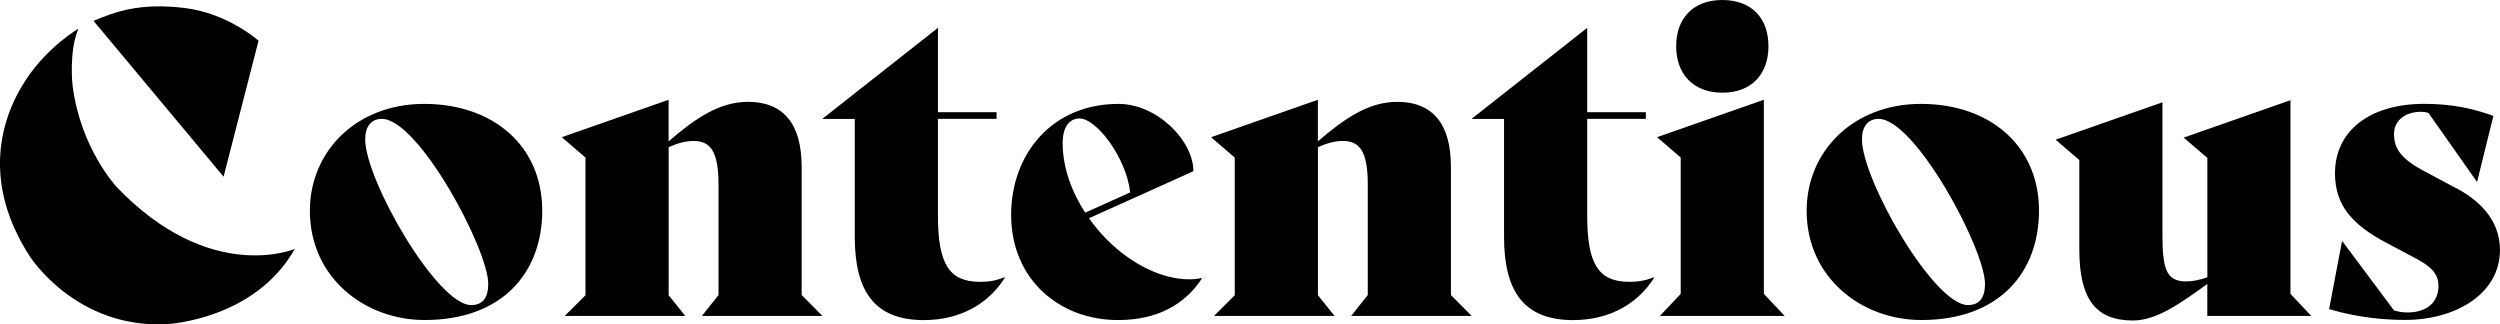<?xml version="1.0" encoding="UTF-8"?><svg class="logo" xmlns="http://www.w3.org/2000/svg" viewBox="0 0 572.72 74.3"><path d="M26.72,42.82s-8.32-8.81-10.11-23.37c0,0-.85-7.77,1.35-12.87,0,0-6.88,3.96-11.94,11.56C-.19,27.48-3.99,42.09,6.88,58.81c0,0,10.67,16.72,31.62,15.42,0,0,19.91-1.03,29.03-17.2,0,0-19.36,8.24-40.81-14.2Z"/><path d="M59.23,9.33s-7-6.27-16.86-7.49c-10.51-1.3-16.2.96-20.94,2.94l29.79,35.7,8.01-31.15Z"/><path d="M97.18,23.8c-15.52,0-26.19,10.86-26.19,24.47,0,15.33,12.57,25.04,26.28,25.04,18.09,0,26.95-11.14,26.95-25.04,0-14.95-11.33-24.47-27.04-24.47ZM107.94,69.89c-7.81,0-24.28-28.66-24.28-37.99,0-2.95,1.43-4.67,3.81-4.67,8.38,0,24.38,29.81,24.38,37.8,0,3.24-1.33,4.86-3.91,4.86Z"/><path d="M183.64,38.09c0-9.71-4.19-14.76-12.28-14.76-6.48,0-12,3.71-18.19,9.05v-9.52l-24.47,8.57,5.43,4.67v31.53l-4.76,4.75h27.62l-3.81-4.75v-33.91c1.9-.86,3.81-1.43,5.71-1.43,3.9,0,5.71,2.48,5.71,9.9v25.4l-3.81,4.79h27.62l-4.76-4.79v-29.49Z"/><path d="M332.38,38.09c0-9.71-4.19-14.76-12.28-14.76-6.48,0-12,3.71-18.19,9.05v-9.52l-24.47,8.57,5.43,4.67v31.53l-4.76,4.75h27.62l-3.81-4.75v-33.91c1.9-.86,3.81-1.43,5.71-1.43,3.9,0,5.71,2.48,5.71,9.9v25.4l-3.81,4.79h27.62l-4.76-4.79v-29.49Z"/><path d="M224.49,64.56c-7.05,0-9.62-4.09-9.62-15.14v-22.19h13.43v-1.52h-13.43V6.38l-26.38,20.76v.1h7.33v27.04c0,12.38,4.48,19.05,15.81,19.05,8.76,0,15.05-4.09,18.57-9.71l-.1-.1c-1.9.76-3.52,1.05-5.62,1.05Z"/><path d="M373.23,64.56c-7.05,0-9.62-4.09-9.62-15.14v-22.19h13.43v-1.52h-13.43V6.38l-26.38,20.76v.1h7.33v27.04c0,12.38,4.48,19.05,15.81,19.05,8.76,0,15.05-4.09,18.57-9.71l-.09-.1c-1.9.76-3.53,1.05-5.62,1.05Z"/><path d="M394.56,21.23c6.76,0,10.57-4.28,10.57-10.66s-3.81-10.57-10.57-10.57-10.57,4.29-10.57,10.57,3.81,10.66,10.57,10.66Z"/><polygon points="404.08 22.85 379.61 31.42 385.03 36.09 385.03 67.32 380.27 72.37 408.84 72.37 404.08 67.32 404.08 22.85"/><path d="M440.07,23.8c-15.52,0-26.19,10.86-26.19,24.47,0,15.33,12.57,25.04,26.28,25.04,18.09,0,26.95-11.14,26.95-25.04,0-14.95-11.33-24.47-27.04-24.47ZM450.83,69.89c-7.81,0-24.28-28.66-24.28-37.99,0-2.95,1.43-4.67,3.81-4.67,8.38,0,24.38,29.81,24.38,37.8,0,3.24-1.33,4.86-3.9,4.86Z"/><path d="M524.72,22.95l-24.47,8.57,5.43,4.67v27.33c-1.62.57-3.33.95-4.86.95-4.76,0-5.43-3.14-5.43-11.14v-29.9l-24.47,8.57,5.43,4.67v20.47c0,11.33,3.71,16.28,12.28,16.28,5.33,0,10.76-3.81,17.04-8.38v7.33h23.81l-4.76-5.05V22.95Z"/><path d="M562.72,43.14l-7.14-3.81c-5.62-2.95-7.14-5.33-7.14-8.67,0-2.67,2.1-5.05,6.29-5.05.48,0,1.14.1,1.62.28l11.05,15.71h.09l3.71-15.05c-4.67-1.71-9.62-2.76-15.81-2.76-12.66,0-20.47,6.29-20.47,15.9,0,7.24,3.81,11.71,11.71,15.9l6.28,3.33c4,2.09,5.71,3.71,5.71,6.57,0,3.91-2.86,6.09-7.05,6.09-1.14,0-1.81-.09-3.14-.48l-11.81-15.81h-.1l-2.95,15.52c6.67,2,12.95,2.48,17.43,2.48,11.71,0,21.71-6.1,21.71-16,0-5.9-3.43-10.66-10-14.19Z"/><path d="M272.48,63.99c-6.38,0-13.24-3.52-18.66-8.86l-.57-.57c-1.37-1.41-2.64-2.95-3.78-4.57l12.97-5.83h0s10.95-4.94,10.95-4.94c0-6.95-8.23-15.42-17.18-15.42-15.24,0-24.57,11.52-24.57,25.43,0,14.76,11.05,24.09,24.47,24.09,8.85,0,15.24-3.43,19.23-9.52l-.1-.1c-.86.19-1.81.29-2.76.29ZM243.44,32.76c0-3.52,1.43-5.62,3.91-5.62,3.83,0,10.69,9,11.56,16.94l-10.31,4.64c-3.15-4.87-5.16-10.44-5.16-15.96Z"/></svg>
